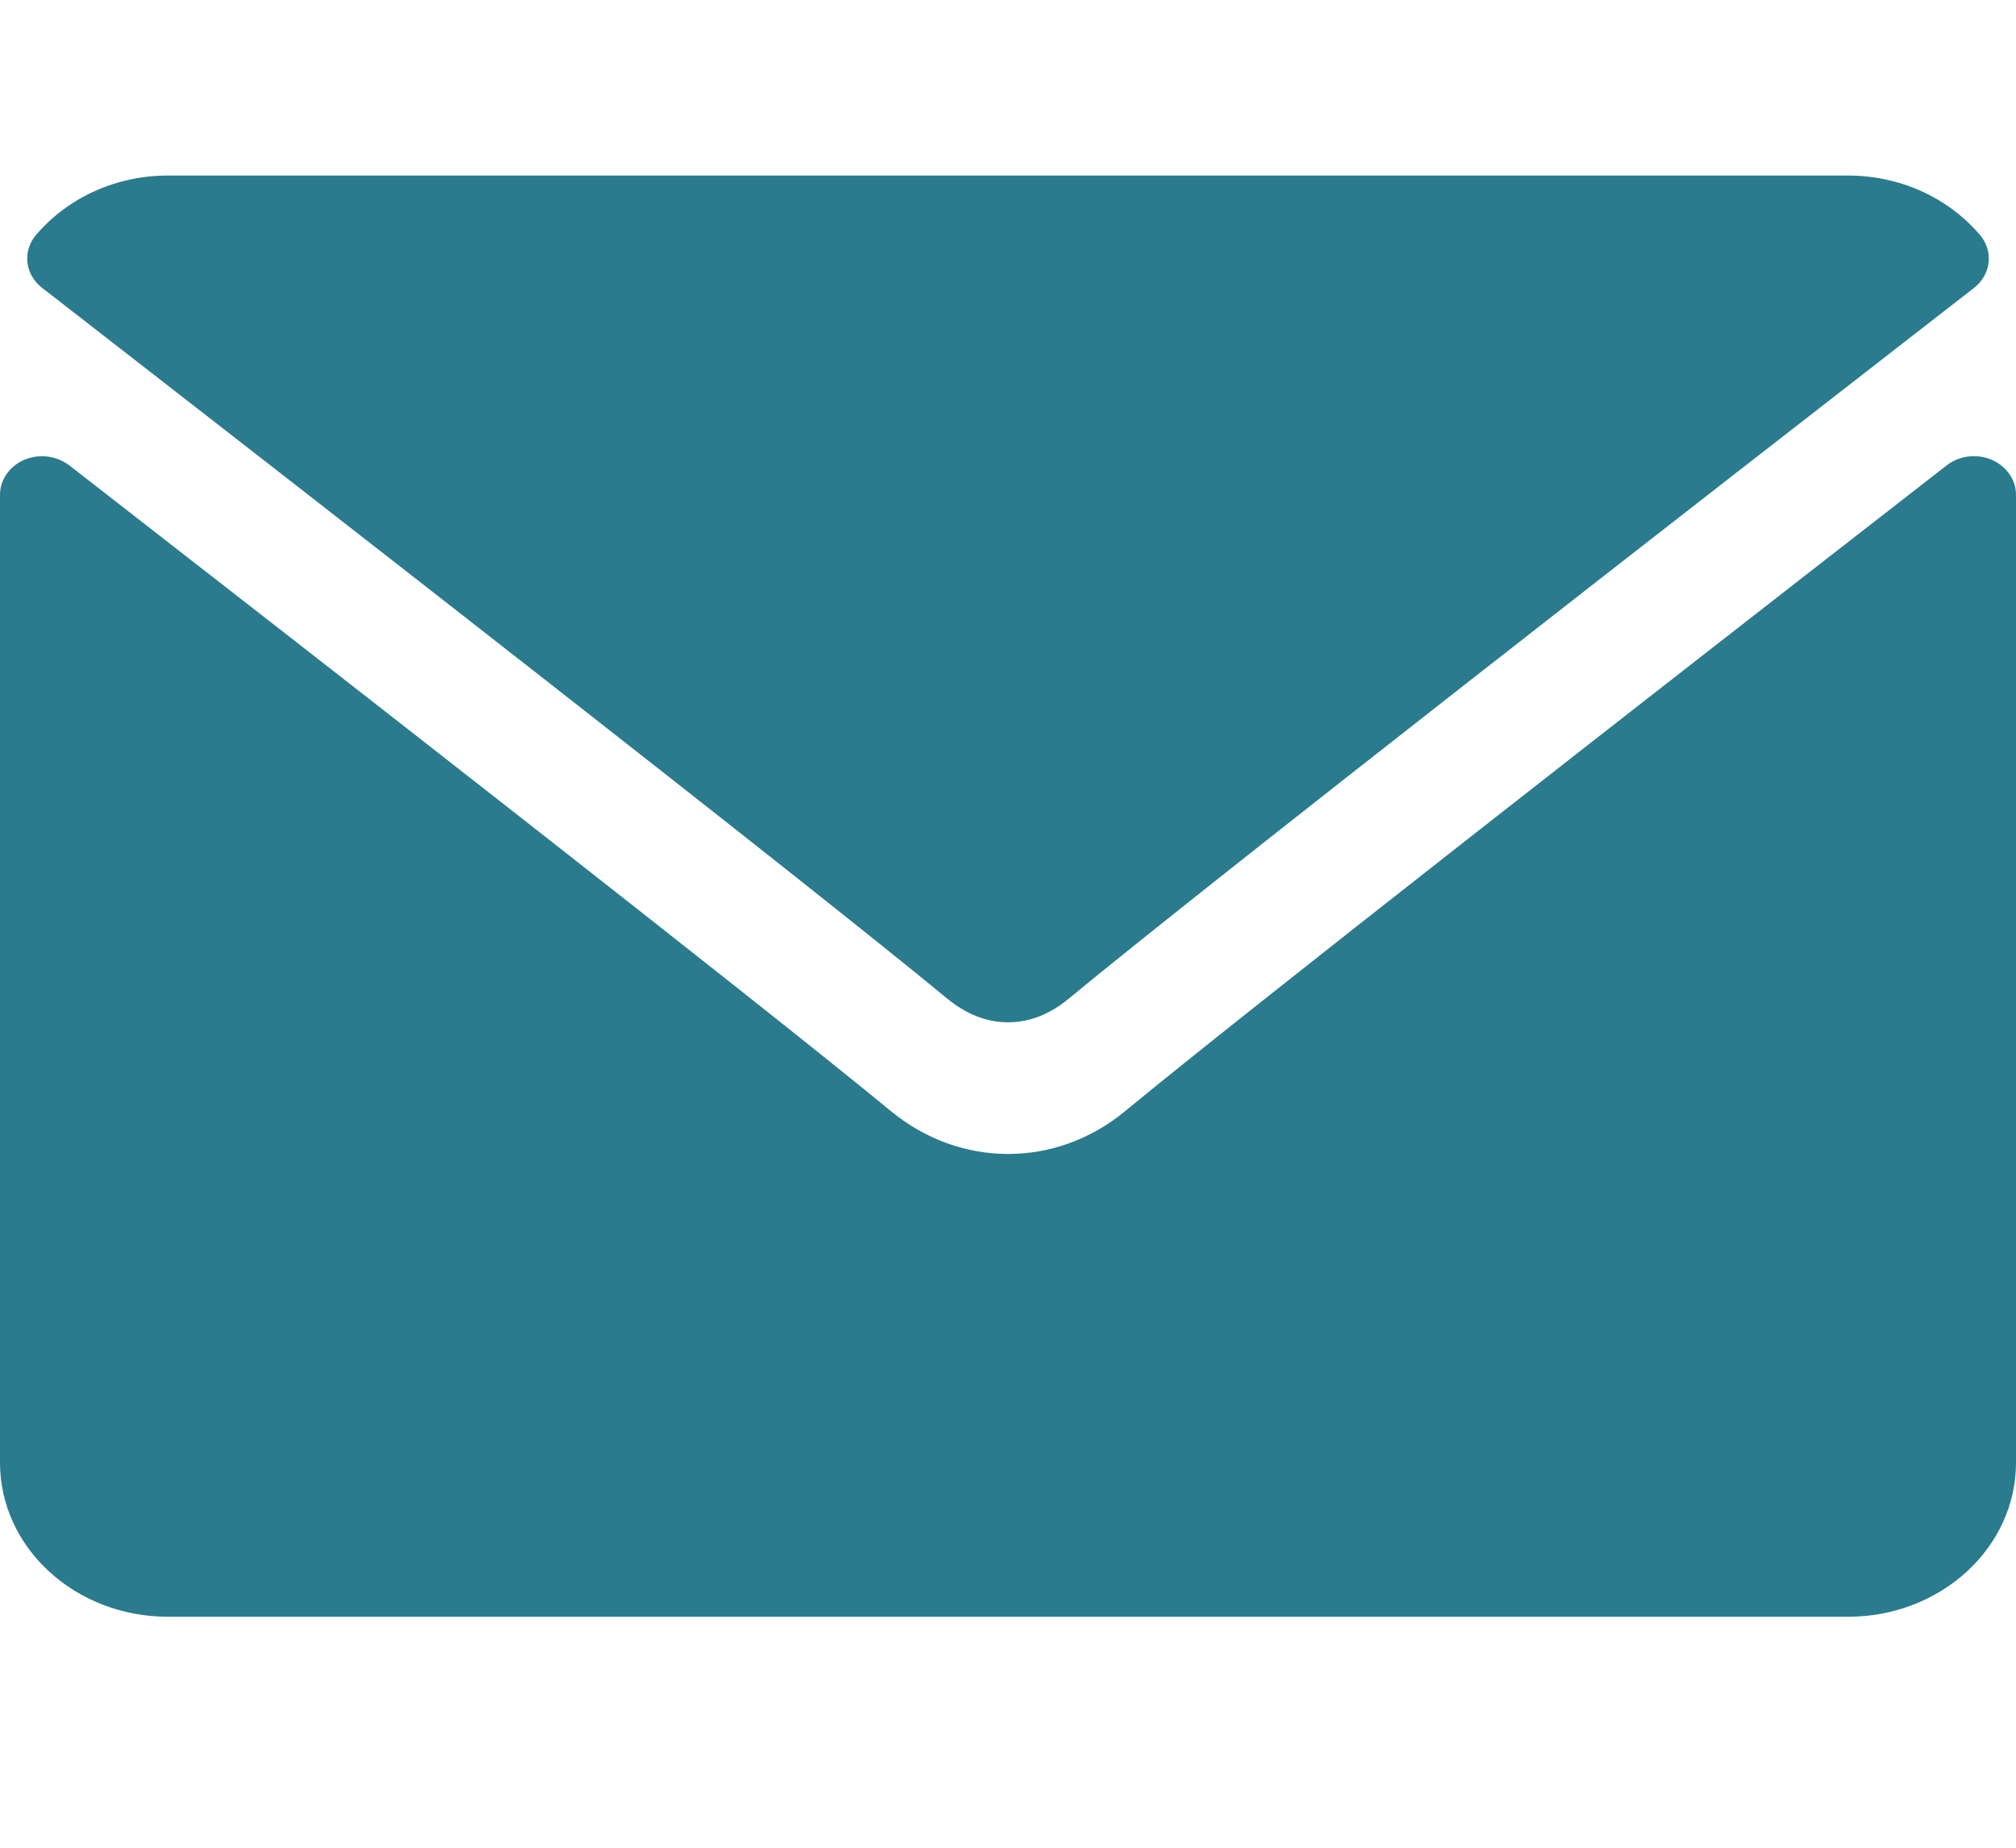 <svg width="12" height="11" viewBox="0 0 12 11" fill="none" xmlns="http://www.w3.org/2000/svg">
<path d="M0.251 1.714C1.898 2.993 4.787 5.242 5.637 5.944C5.751 6.038 5.873 6.086 6 6.086C6.127 6.086 6.249 6.039 6.363 5.944C7.213 5.242 10.103 2.993 11.75 1.714C11.852 1.635 11.868 1.495 11.785 1.398C11.593 1.174 11.307 1.045 11 1.045H1C0.693 1.045 0.407 1.174 0.215 1.398C0.132 1.495 0.148 1.635 0.251 1.714Z" fill="#2A7B8D"/>
<path d="M11.855 2.737C11.766 2.699 11.662 2.713 11.588 2.77C9.762 4.19 7.431 6.009 6.697 6.615C6.286 6.955 5.715 6.955 5.302 6.614C4.52 5.969 1.903 3.929 0.412 2.77C0.337 2.713 0.233 2.7 0.145 2.737C0.057 2.775 0 2.856 0 2.945V8.708C0 9.214 0.448 9.625 1 9.625H11C11.552 9.625 12 9.214 12 8.708V2.945C12 2.856 11.943 2.775 11.855 2.737Z" fill="#2A7B8D"/>
</svg>
